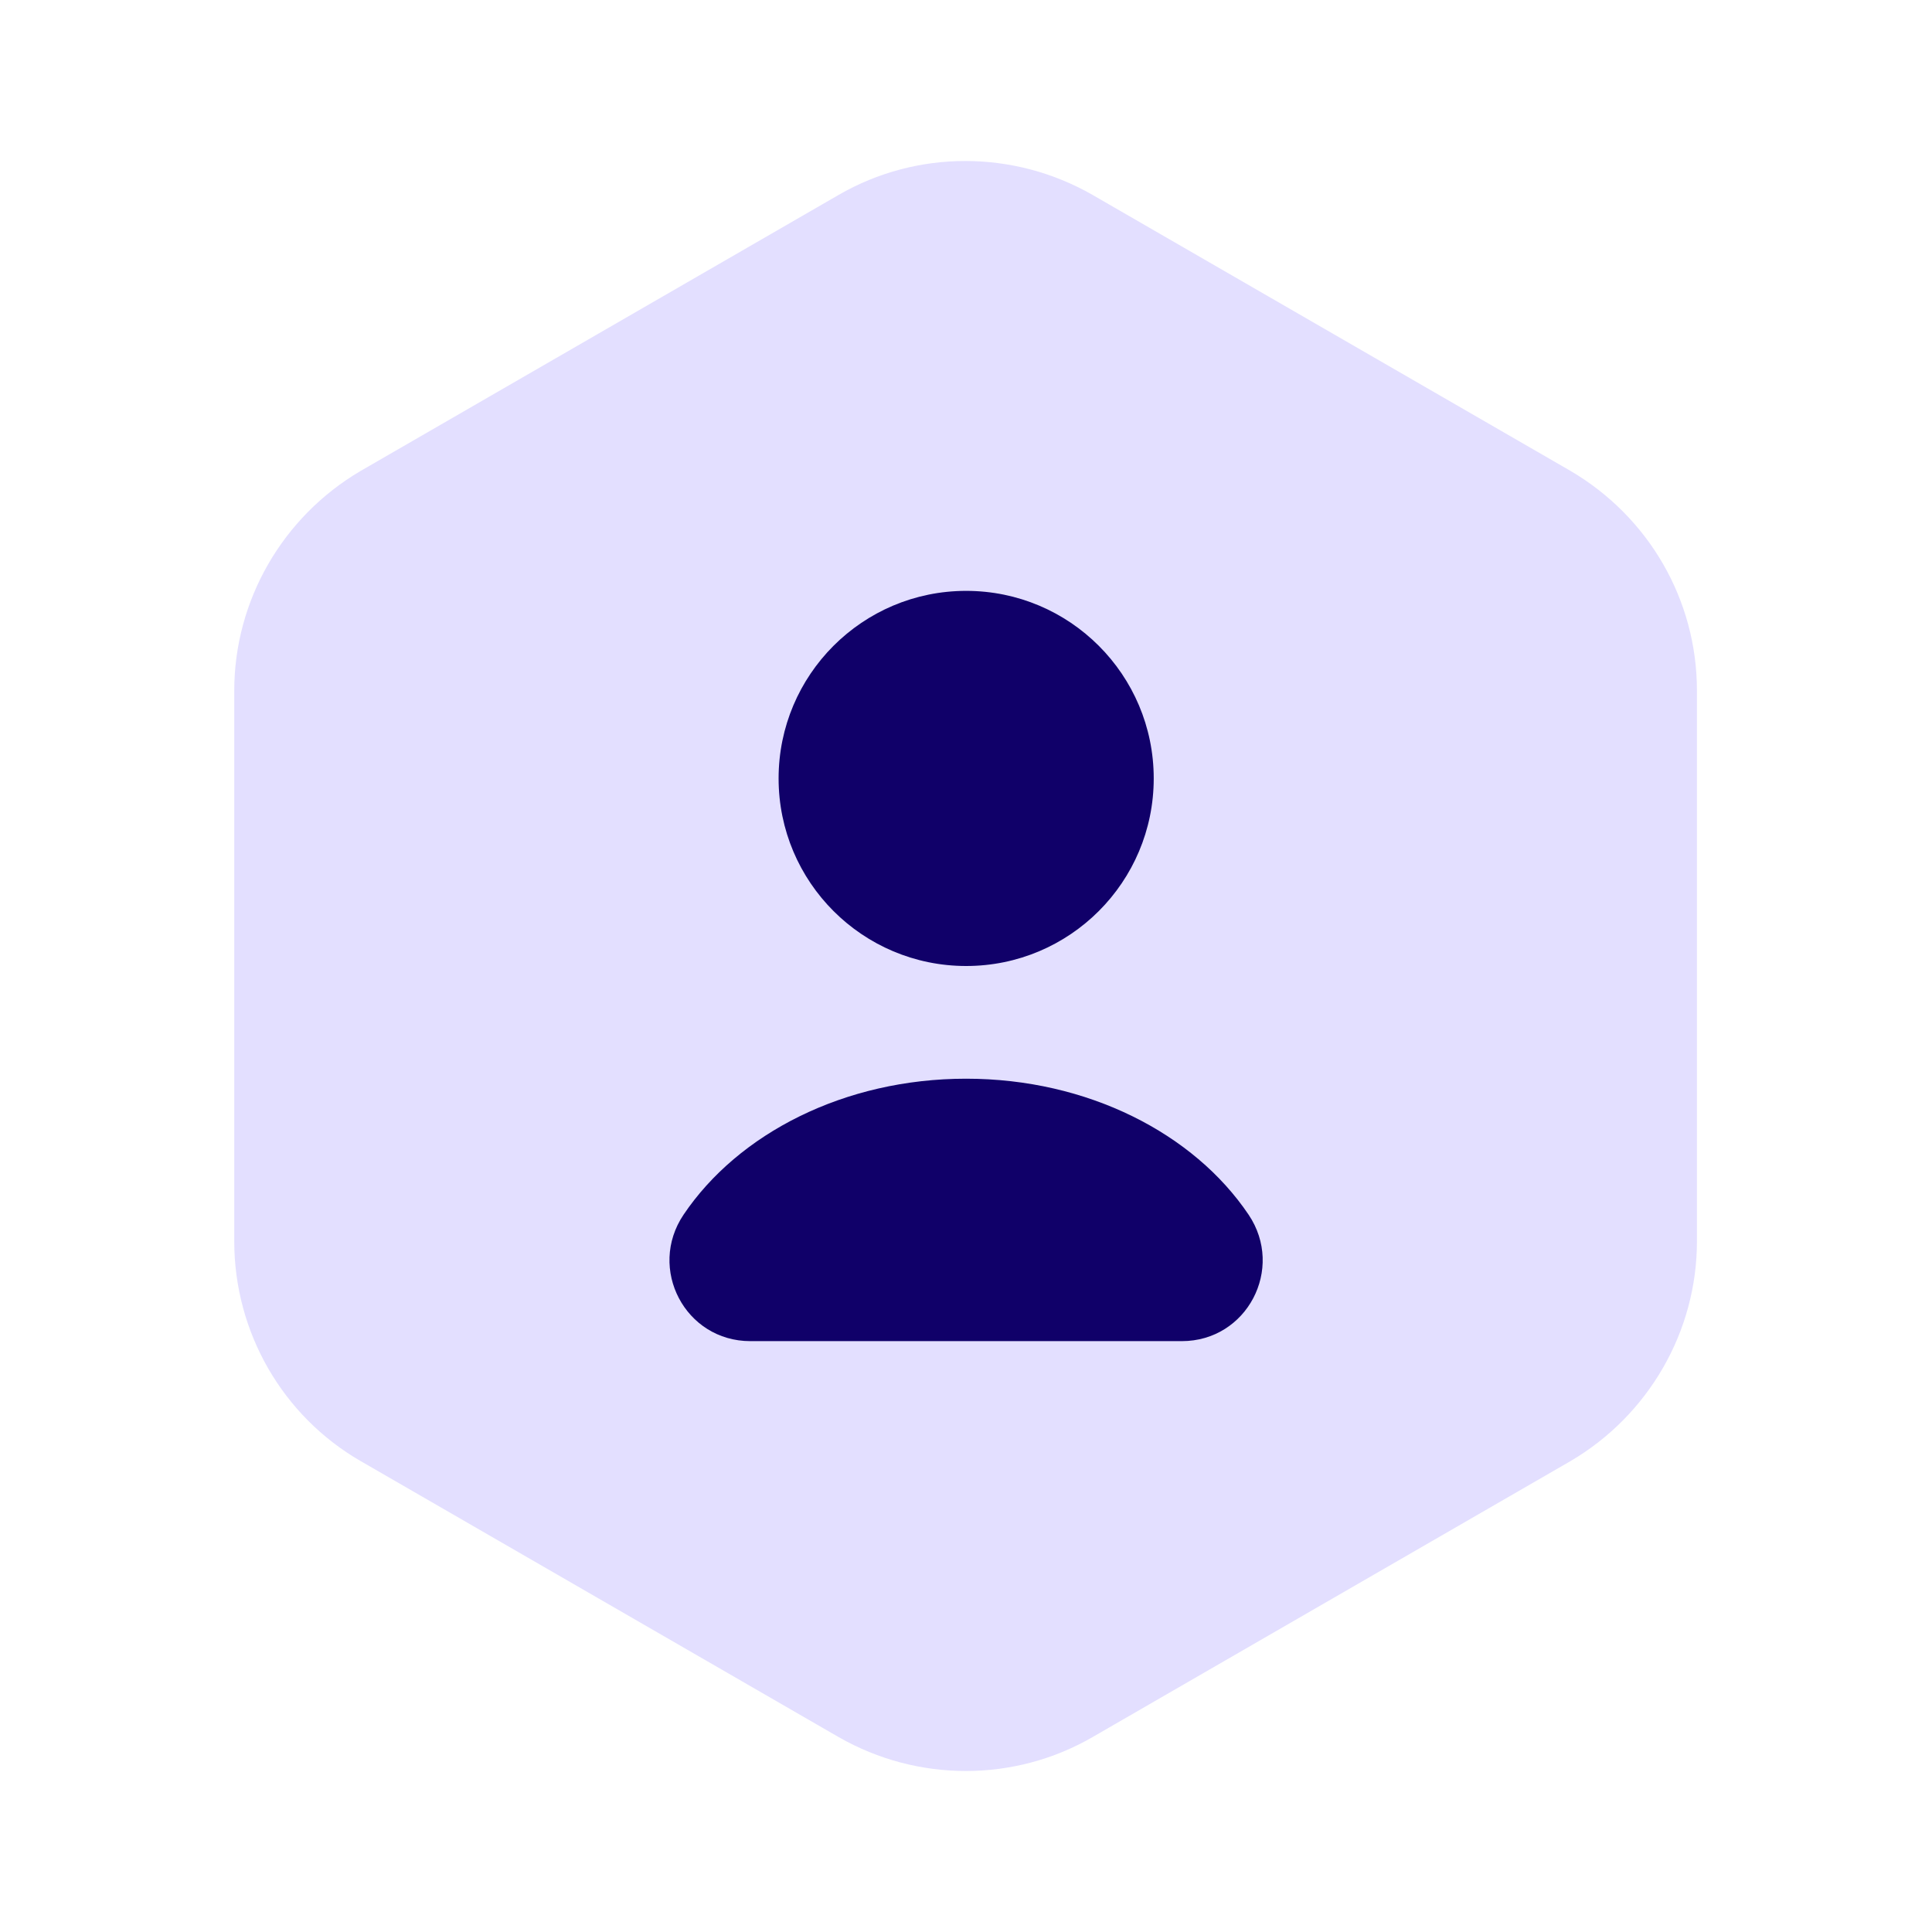 <svg width="24" height="24" viewBox="0 0 24 24" fill="none" xmlns="http://www.w3.org/2000/svg">
<path d="M21.08 8.58V15.42C21.08 16.54 20.48 17.58 19.51 18.15L13.57 21.58C12.6 22.14 11.4 22.14 10.42 21.58L4.48 18.15C3.51 17.59 2.91 16.55 2.91 15.42V8.58C2.91 7.46 3.51 6.42 4.48 5.85L10.42 2.42C11.39 1.86 12.59 1.86 13.57 2.42L19.51 5.85C20.48 6.42 21.08 7.45 21.08 8.58Z" fill="#E3DFFF"/>
<path d="M12.002 12C13.289 12 14.332 10.957 14.332 9.67C14.332 8.383 13.289 7.34 12.002 7.34C10.715 7.34 9.672 8.383 9.672 9.67C9.672 10.957 10.715 12 12.002 12Z" fill="#100069"/>
<path d="M14.681 16.66C15.491 16.66 15.961 15.76 15.511 15.09C14.831 14.08 13.511 13.4 12.001 13.4C10.491 13.4 9.171 14.08 8.491 15.09C8.041 15.76 8.511 16.66 9.321 16.66H14.681Z" fill="#100069"/>
</svg>
